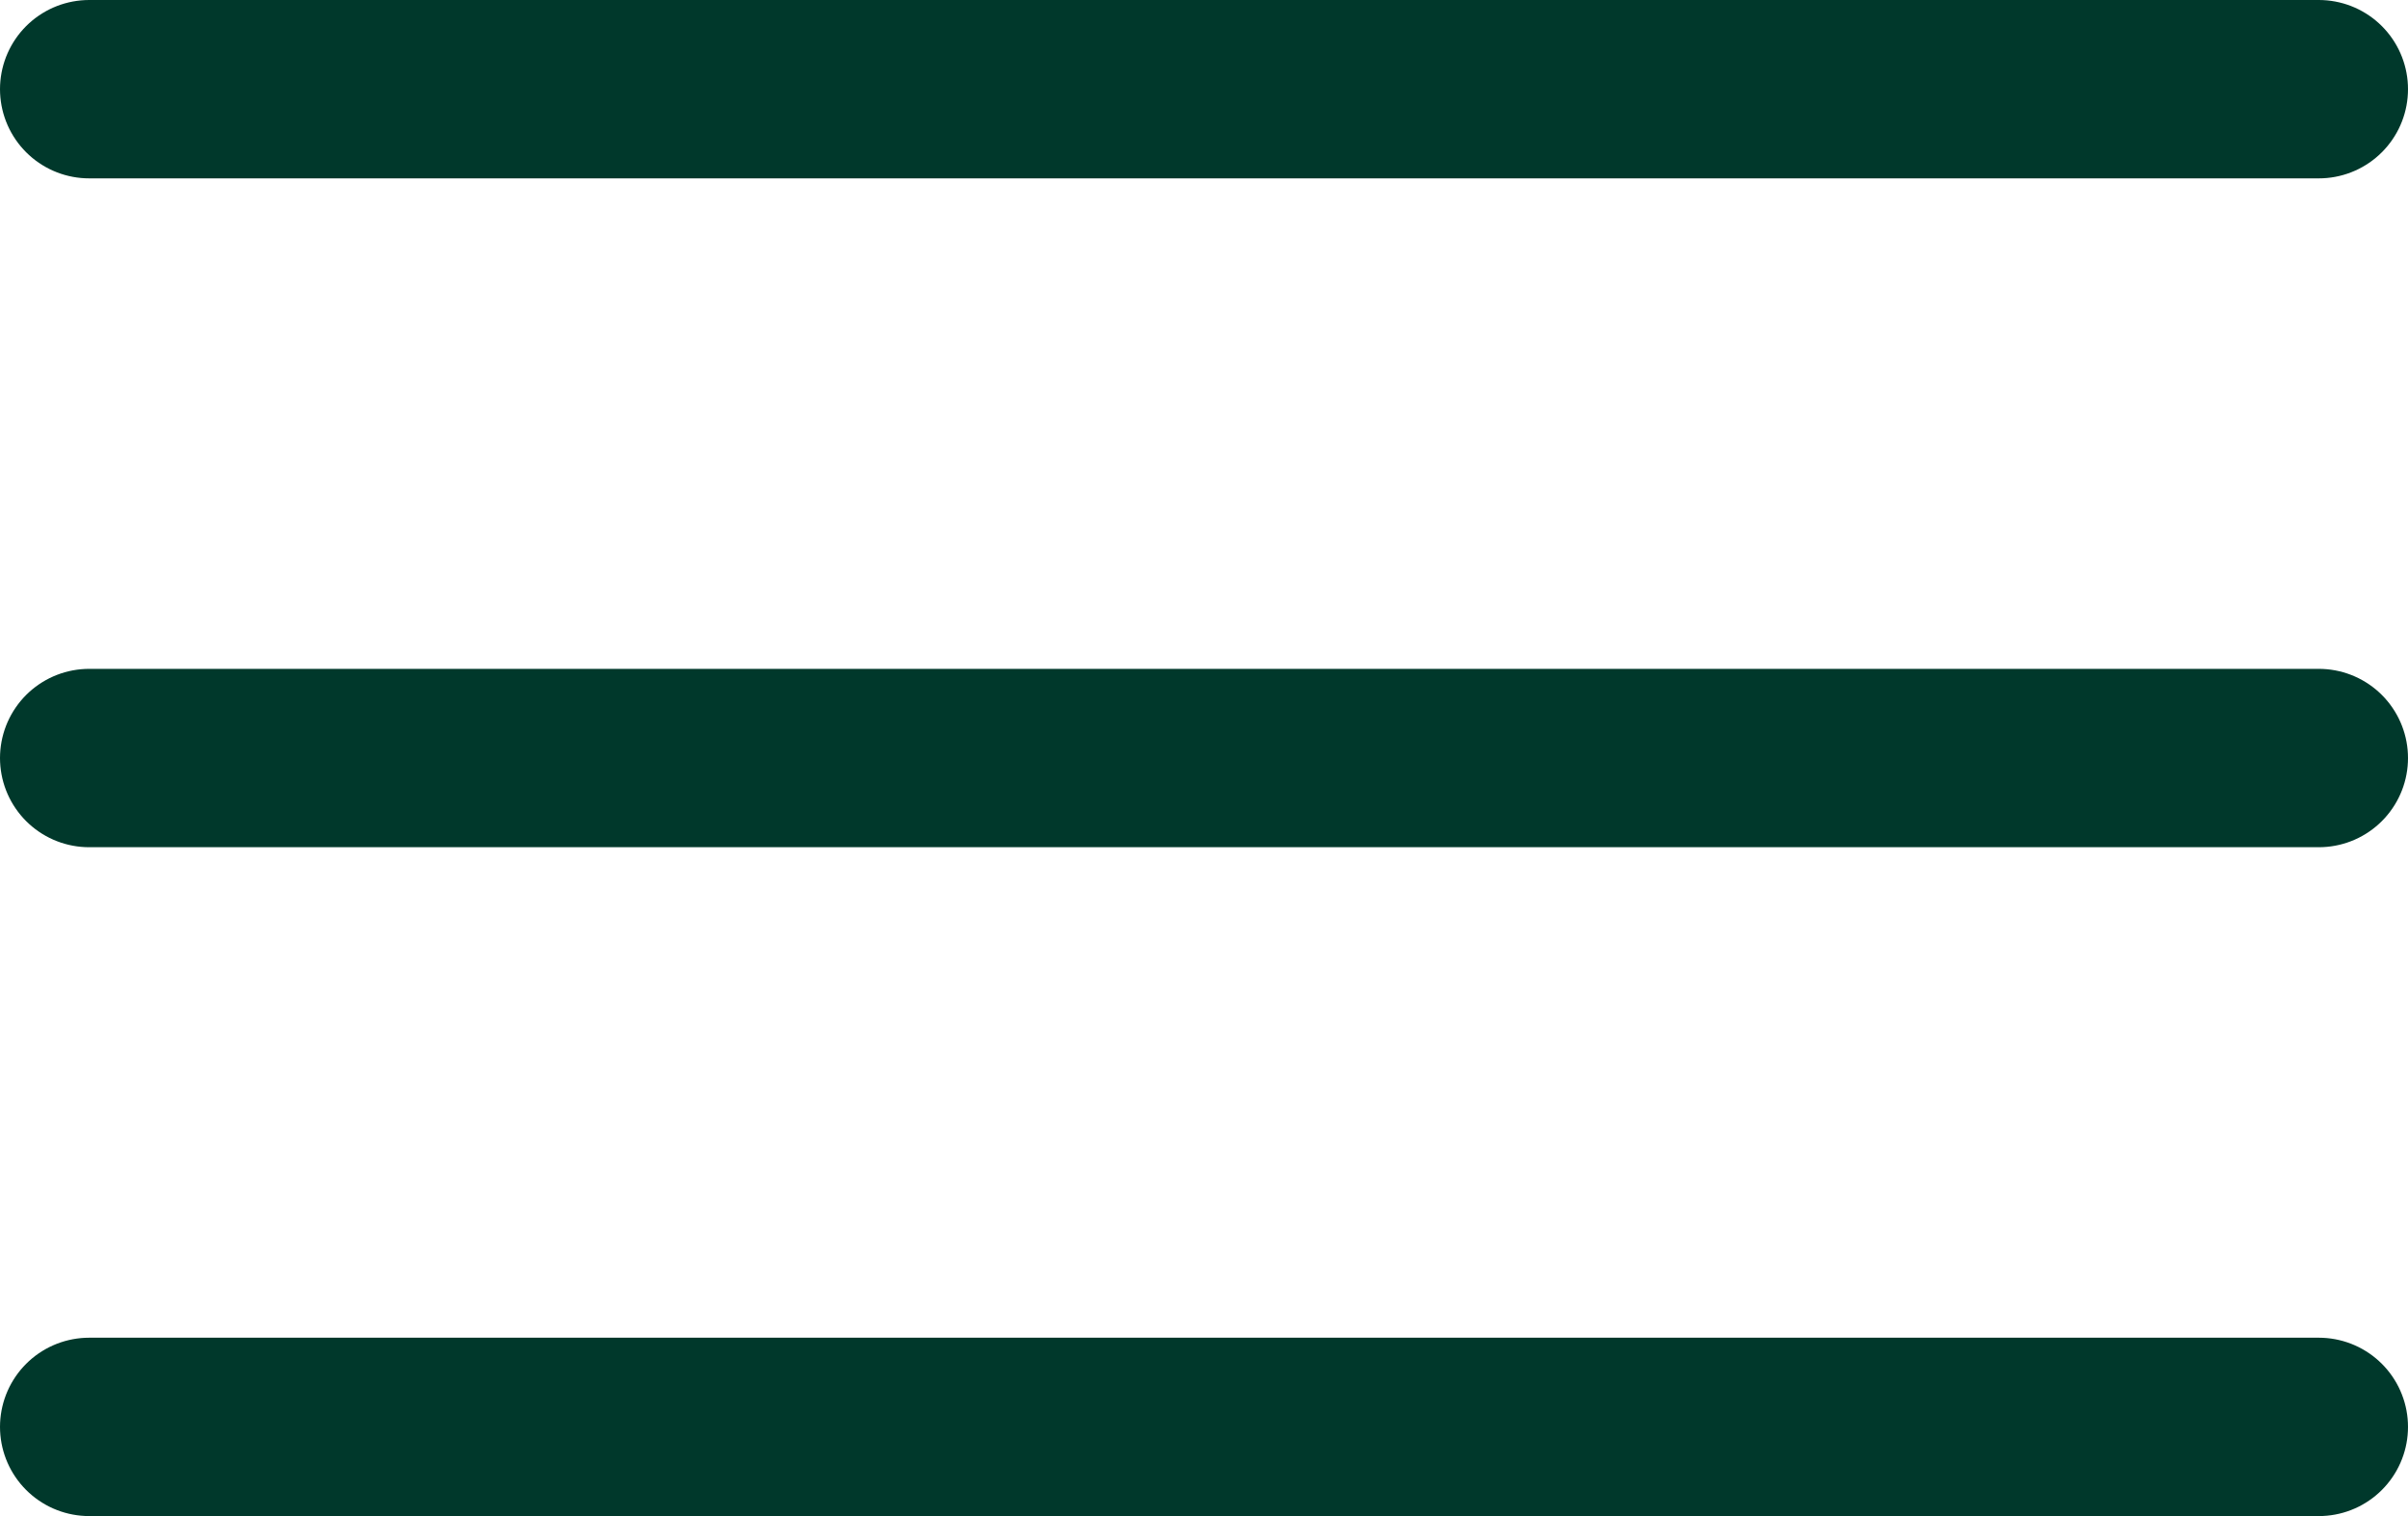 <?xml version="1.0" encoding="UTF-8"?> <svg xmlns="http://www.w3.org/2000/svg" width="108" height="68" viewBox="0 0 108 68" fill="none"><path d="M104 4L4 4" stroke="#00382B" stroke-width="8" stroke-linecap="round"></path><path d="M104 64L4 64" stroke="#00382B" stroke-width="8" stroke-linecap="round"></path><path d="M104 34L4 34" stroke="#00382B" stroke-width="8" stroke-linecap="round"></path></svg> 